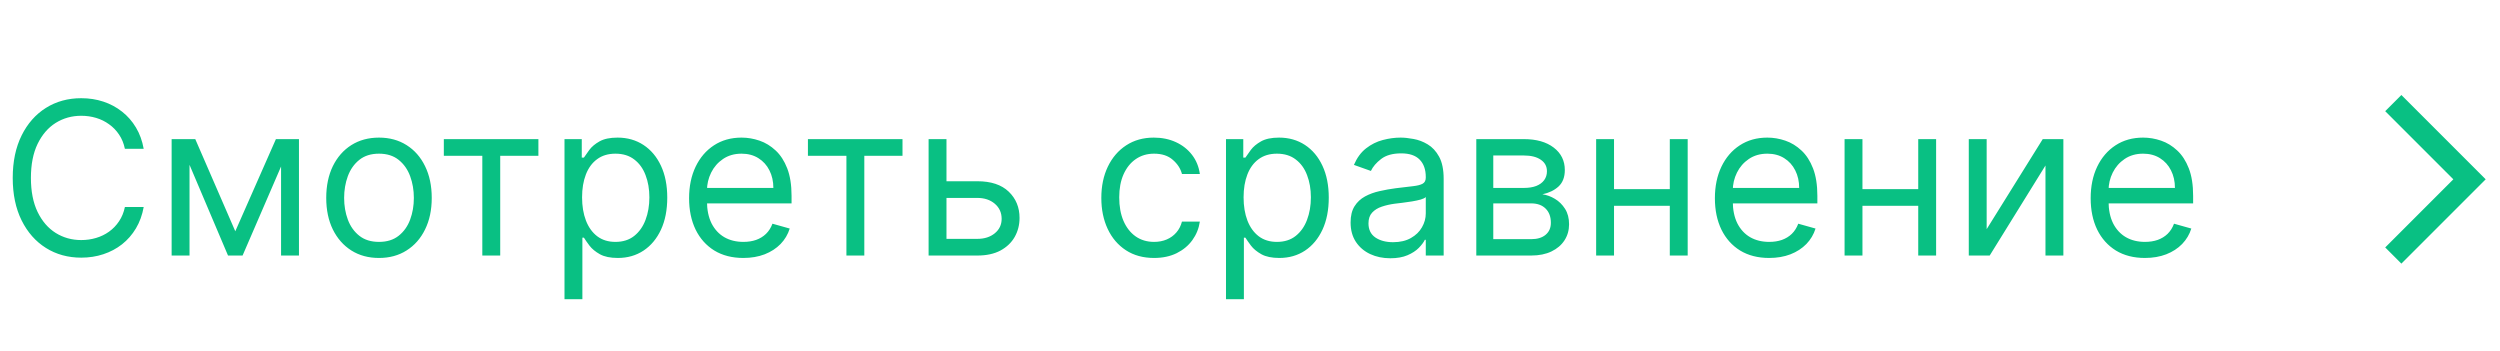 <?xml version="1.0" encoding="UTF-8"?> <svg xmlns="http://www.w3.org/2000/svg" width="164" height="23" viewBox="0 0 164 23" fill="none"><path d="M9.426 9.763H8.193C8.12 9.408 7.993 9.097 7.81 8.828C7.631 8.56 7.413 8.334 7.154 8.152C6.899 7.966 6.616 7.827 6.304 7.734C5.992 7.641 5.668 7.595 5.33 7.595C4.713 7.595 4.155 7.751 3.654 8.062C3.157 8.374 2.761 8.833 2.466 9.44C2.174 10.046 2.028 10.79 2.028 11.672C2.028 12.553 2.174 13.297 2.466 13.904C2.761 14.511 3.157 14.97 3.654 15.281C4.155 15.593 4.713 15.748 5.33 15.748C5.668 15.748 5.992 15.702 6.304 15.609C6.616 15.517 6.899 15.379 7.154 15.197C7.413 15.011 7.631 14.784 7.81 14.515C7.993 14.244 8.12 13.932 8.193 13.581H9.426C9.333 14.101 9.164 14.567 8.919 14.978C8.674 15.389 8.369 15.739 8.004 16.027C7.64 16.312 7.23 16.529 6.776 16.678C6.326 16.827 5.843 16.902 5.33 16.902C4.461 16.902 3.689 16.69 3.013 16.265C2.337 15.841 1.805 15.238 1.417 14.456C1.029 13.674 0.835 12.746 0.835 11.672C0.835 10.598 1.029 9.67 1.417 8.888C1.805 8.105 2.337 7.502 3.013 7.078C3.689 6.654 4.461 6.442 5.33 6.442C5.843 6.442 6.326 6.516 6.776 6.665C7.23 6.815 7.64 7.033 8.004 7.322C8.369 7.607 8.674 7.955 8.919 8.366C9.164 8.773 9.333 9.239 9.426 9.763ZM15.435 15.172L18.1 9.126H19.214L15.913 16.763H14.958L11.717 9.126H12.81L15.435 15.172ZM12.433 9.126V16.763H11.259V9.126H12.433ZM18.438 16.763V9.126H19.612V16.763H18.438ZM24.862 16.922C24.172 16.922 23.567 16.758 23.047 16.43C22.53 16.102 22.126 15.642 21.834 15.053C21.546 14.463 21.401 13.773 21.401 12.984C21.401 12.189 21.546 11.495 21.834 10.901C22.126 10.308 22.53 9.847 23.047 9.519C23.567 9.191 24.172 9.027 24.862 9.027C25.551 9.027 26.154 9.191 26.671 9.519C27.192 9.847 27.596 10.308 27.884 10.901C28.176 11.495 28.322 12.189 28.322 12.984C28.322 13.773 28.176 14.463 27.884 15.053C27.596 15.642 27.192 16.102 26.671 16.43C26.154 16.758 25.551 16.922 24.862 16.922ZM24.862 15.868C25.385 15.868 25.816 15.734 26.154 15.465C26.492 15.197 26.743 14.844 26.905 14.406C27.067 13.969 27.149 13.495 27.149 12.984C27.149 12.474 27.067 11.998 26.905 11.557C26.743 11.117 26.492 10.76 26.154 10.489C25.816 10.217 25.385 10.081 24.862 10.081C24.338 10.081 23.907 10.217 23.569 10.489C23.231 10.76 22.981 11.117 22.818 11.557C22.656 11.998 22.575 12.474 22.575 12.984C22.575 13.495 22.656 13.969 22.818 14.406C22.981 14.844 23.231 15.197 23.569 15.465C23.907 15.734 24.338 15.868 24.862 15.868ZM29.115 10.22V9.126H35.319V10.22H32.814V16.763H31.64V10.22H29.115ZM37.031 19.626V9.126H38.164V10.339H38.304C38.39 10.207 38.509 10.038 38.662 9.832C38.817 9.623 39.039 9.438 39.328 9.275C39.619 9.11 40.014 9.027 40.511 9.027C41.154 9.027 41.721 9.188 42.211 9.509C42.702 9.831 43.085 10.286 43.36 10.876C43.635 11.466 43.772 12.162 43.772 12.964C43.772 13.773 43.635 14.474 43.36 15.067C43.085 15.657 42.703 16.115 42.216 16.439C41.729 16.761 41.167 16.922 40.531 16.922C40.04 16.922 39.648 16.841 39.353 16.678C39.058 16.512 38.831 16.325 38.672 16.116C38.512 15.904 38.39 15.729 38.304 15.589H38.204V19.626H37.031ZM38.184 12.944C38.184 13.521 38.269 14.03 38.438 14.471C38.607 14.908 38.854 15.251 39.179 15.5C39.503 15.745 39.901 15.868 40.372 15.868C40.862 15.868 41.272 15.739 41.6 15.48C41.931 15.218 42.18 14.867 42.346 14.426C42.515 13.982 42.599 13.488 42.599 12.944C42.599 12.408 42.516 11.924 42.35 11.493C42.188 11.059 41.941 10.716 41.61 10.464C41.282 10.209 40.869 10.081 40.372 10.081C39.895 10.081 39.493 10.202 39.169 10.444C38.844 10.682 38.599 11.017 38.433 11.448C38.267 11.876 38.184 12.374 38.184 12.944ZM48.764 16.922C48.028 16.922 47.393 16.759 46.86 16.435C46.329 16.106 45.92 15.649 45.632 15.062C45.347 14.472 45.204 13.786 45.204 13.004C45.204 12.222 45.347 11.533 45.632 10.936C45.92 10.336 46.321 9.869 46.835 9.534C47.352 9.196 47.955 9.027 48.645 9.027C49.042 9.027 49.435 9.093 49.823 9.226C50.211 9.358 50.564 9.574 50.882 9.872C51.2 10.167 51.453 10.558 51.642 11.045C51.831 11.533 51.926 12.133 51.926 12.845V13.342H46.039V12.328H50.733C50.733 11.897 50.646 11.513 50.474 11.175C50.305 10.837 50.063 10.57 49.748 10.374C49.437 10.179 49.069 10.081 48.645 10.081C48.177 10.081 47.773 10.197 47.431 10.429C47.093 10.658 46.833 10.956 46.651 11.324C46.469 11.692 46.377 12.086 46.377 12.507V13.183C46.377 13.76 46.477 14.249 46.676 14.65C46.878 15.047 47.158 15.351 47.516 15.56C47.874 15.765 48.29 15.868 48.764 15.868C49.072 15.868 49.35 15.825 49.599 15.739C49.851 15.649 50.068 15.517 50.25 15.341C50.433 15.162 50.574 14.94 50.673 14.675L51.806 14.993C51.687 15.377 51.487 15.715 51.205 16.007C50.923 16.295 50.575 16.521 50.161 16.683C49.747 16.842 49.281 16.922 48.764 16.922ZM53 10.22V9.126H59.204V10.22H56.699V16.763H55.525V10.22H53ZM61.93 11.89H64.117C65.012 11.89 65.697 12.118 66.171 12.572C66.645 13.026 66.882 13.601 66.882 14.297C66.882 14.754 66.775 15.17 66.563 15.545C66.351 15.916 66.04 16.212 65.629 16.435C65.218 16.653 64.714 16.763 64.117 16.763H60.916V9.126H62.089V15.669H64.117C64.581 15.669 64.963 15.546 65.261 15.301C65.559 15.056 65.708 14.741 65.708 14.356C65.708 13.952 65.559 13.622 65.261 13.367C64.963 13.112 64.581 12.984 64.117 12.984H61.93V11.89ZM75.707 16.922C74.992 16.922 74.375 16.753 73.858 16.415C73.341 16.077 72.943 15.611 72.665 15.018C72.386 14.424 72.247 13.747 72.247 12.984C72.247 12.209 72.39 11.524 72.675 10.931C72.963 10.334 73.364 9.869 73.878 9.534C74.395 9.196 74.998 9.027 75.688 9.027C76.224 9.027 76.708 9.126 77.139 9.325C77.57 9.524 77.923 9.802 78.198 10.16C78.473 10.518 78.644 10.936 78.71 11.413H77.537C77.447 11.065 77.249 10.757 76.94 10.489C76.635 10.217 76.224 10.081 75.707 10.081C75.25 10.081 74.849 10.2 74.504 10.439C74.163 10.674 73.896 11.007 73.704 11.438C73.515 11.866 73.421 12.368 73.421 12.944C73.421 13.534 73.513 14.048 73.699 14.486C73.888 14.923 74.153 15.263 74.494 15.505C74.839 15.747 75.243 15.868 75.707 15.868C76.012 15.868 76.289 15.815 76.538 15.709C76.786 15.603 76.997 15.45 77.169 15.251C77.341 15.053 77.464 14.814 77.537 14.535H78.71C78.644 14.986 78.48 15.392 78.218 15.754C77.96 16.111 77.617 16.396 77.189 16.609C76.765 16.817 76.271 16.922 75.707 16.922ZM80.425 19.626V9.126H81.559V10.339H81.698C81.784 10.207 81.904 10.038 82.056 9.832C82.212 9.623 82.434 9.438 82.722 9.275C83.014 9.11 83.408 9.027 83.906 9.027C84.549 9.027 85.115 9.188 85.606 9.509C86.096 9.831 86.479 10.286 86.754 10.876C87.029 11.466 87.167 12.162 87.167 12.964C87.167 13.773 87.029 14.474 86.754 15.067C86.479 15.657 86.098 16.115 85.611 16.439C85.124 16.761 84.562 16.922 83.925 16.922C83.435 16.922 83.042 16.841 82.747 16.678C82.452 16.512 82.225 16.325 82.066 16.116C81.907 15.904 81.784 15.729 81.698 15.589H81.599V19.626H80.425ZM81.579 12.944C81.579 13.521 81.663 14.03 81.832 14.471C82.001 14.908 82.248 15.251 82.573 15.5C82.898 15.745 83.296 15.868 83.766 15.868C84.257 15.868 84.666 15.739 84.994 15.48C85.326 15.218 85.574 14.867 85.74 14.426C85.909 13.982 85.994 13.488 85.994 12.944C85.994 12.408 85.911 11.924 85.745 11.493C85.583 11.059 85.336 10.716 85.004 10.464C84.676 10.209 84.263 10.081 83.766 10.081C83.289 10.081 82.888 10.202 82.563 10.444C82.238 10.682 81.993 11.017 81.827 11.448C81.662 11.876 81.579 12.374 81.579 12.944ZM91.204 16.942C90.72 16.942 90.281 16.851 89.886 16.668C89.492 16.483 89.179 16.216 88.947 15.868C88.715 15.517 88.599 15.092 88.599 14.595C88.599 14.158 88.685 13.803 88.857 13.531C89.03 13.256 89.26 13.041 89.548 12.885C89.837 12.729 90.155 12.613 90.503 12.537C90.854 12.457 91.207 12.394 91.562 12.348C92.026 12.288 92.402 12.243 92.69 12.214C92.982 12.181 93.194 12.126 93.327 12.05C93.463 11.973 93.531 11.841 93.531 11.652V11.612C93.531 11.122 93.396 10.74 93.128 10.469C92.863 10.197 92.46 10.061 91.92 10.061C91.36 10.061 90.921 10.184 90.602 10.429C90.284 10.674 90.06 10.936 89.931 11.214L88.817 10.817C89.016 10.353 89.281 9.991 89.613 9.733C89.948 9.471 90.312 9.289 90.707 9.186C91.104 9.08 91.496 9.027 91.88 9.027C92.125 9.027 92.407 9.057 92.725 9.116C93.047 9.173 93.356 9.29 93.655 9.469C93.956 9.648 94.207 9.918 94.406 10.28C94.604 10.641 94.704 11.125 94.704 11.731V16.763H93.531V15.729H93.471C93.391 15.894 93.259 16.072 93.073 16.261C92.888 16.45 92.641 16.61 92.332 16.743C92.024 16.875 91.648 16.942 91.204 16.942ZM91.383 15.888C91.847 15.888 92.238 15.796 92.556 15.614C92.878 15.432 93.12 15.197 93.282 14.908C93.448 14.62 93.531 14.317 93.531 13.998V12.925C93.481 12.984 93.371 13.039 93.202 13.089C93.037 13.135 92.844 13.177 92.626 13.213C92.41 13.246 92.2 13.276 91.994 13.303C91.792 13.326 91.628 13.346 91.502 13.362C91.197 13.402 90.912 13.466 90.647 13.556C90.385 13.642 90.173 13.773 90.011 13.949C89.852 14.121 89.772 14.356 89.772 14.655C89.772 15.062 89.923 15.371 90.224 15.579C90.529 15.785 90.915 15.888 91.383 15.888ZM96.845 16.763V9.126H99.968C100.789 9.126 101.442 9.312 101.926 9.683C102.41 10.054 102.652 10.545 102.652 11.155C102.652 11.619 102.515 11.978 102.24 12.234C101.964 12.486 101.611 12.656 101.181 12.746C101.462 12.785 101.736 12.885 102.001 13.044C102.269 13.203 102.491 13.422 102.667 13.7C102.843 13.975 102.931 14.313 102.931 14.714C102.931 15.105 102.831 15.455 102.632 15.763C102.433 16.072 102.148 16.315 101.777 16.494C101.406 16.673 100.962 16.763 100.445 16.763H96.845ZM97.959 15.689H100.445C100.849 15.689 101.166 15.593 101.394 15.4C101.623 15.208 101.737 14.946 101.737 14.615C101.737 14.221 101.623 13.911 101.394 13.685C101.166 13.457 100.849 13.342 100.445 13.342H97.959V15.689ZM97.959 12.328H99.968C100.282 12.328 100.552 12.285 100.778 12.199C101.003 12.109 101.176 11.983 101.295 11.821C101.418 11.655 101.479 11.46 101.479 11.234C101.479 10.913 101.345 10.661 101.076 10.479C100.808 10.293 100.438 10.2 99.968 10.2H97.959V12.328ZM109.817 12.408V13.501H105.602V12.408H109.817ZM105.88 9.126V16.763H104.707V9.126H105.88ZM110.712 9.126V16.763H109.539V9.126H110.712ZM116.057 16.922C115.321 16.922 114.686 16.759 114.153 16.435C113.622 16.106 113.213 15.649 112.925 15.062C112.64 14.472 112.497 13.786 112.497 13.004C112.497 12.222 112.64 11.533 112.925 10.936C113.213 10.336 113.614 9.869 114.128 9.534C114.645 9.196 115.248 9.027 115.938 9.027C116.335 9.027 116.728 9.093 117.116 9.226C117.504 9.358 117.857 9.574 118.175 9.872C118.493 10.167 118.746 10.558 118.935 11.045C119.124 11.533 119.219 12.133 119.219 12.845V13.342H113.332V12.328H118.026C118.026 11.897 117.939 11.513 117.767 11.175C117.598 10.837 117.356 10.57 117.041 10.374C116.73 10.179 116.362 10.081 115.938 10.081C115.47 10.081 115.066 10.197 114.724 10.429C114.386 10.658 114.126 10.956 113.944 11.324C113.762 11.692 113.67 12.086 113.67 12.507V13.183C113.67 13.76 113.77 14.249 113.969 14.65C114.171 15.047 114.451 15.351 114.809 15.56C115.167 15.765 115.583 15.868 116.057 15.868C116.365 15.868 116.643 15.825 116.892 15.739C117.144 15.649 117.361 15.517 117.543 15.341C117.726 15.162 117.866 14.94 117.966 14.675L119.099 14.993C118.98 15.377 118.78 15.715 118.498 16.007C118.216 16.295 117.868 16.521 117.454 16.683C117.04 16.842 116.574 16.922 116.057 16.922ZM126.114 12.408V13.501H121.898V12.408H126.114ZM122.177 9.126V16.763H121.004V9.126H122.177ZM127.009 9.126V16.763H125.836V9.126H127.009ZM130.325 15.033L134.004 9.126H135.357V16.763H134.183V10.856L130.524 16.763H129.152V9.126H130.325V15.033ZM140.707 16.922C139.971 16.922 139.337 16.759 138.803 16.435C138.273 16.106 137.863 15.649 137.575 15.062C137.29 14.472 137.148 13.786 137.148 13.004C137.148 12.222 137.29 11.533 137.575 10.936C137.863 10.336 138.265 9.869 138.778 9.534C139.295 9.196 139.898 9.027 140.588 9.027C140.986 9.027 141.378 9.093 141.766 9.226C142.154 9.358 142.507 9.574 142.825 9.872C143.143 10.167 143.397 10.558 143.586 11.045C143.775 11.533 143.869 12.133 143.869 12.845V13.342H137.983V12.328H142.676C142.676 11.897 142.59 11.513 142.417 11.175C142.248 10.837 142.006 10.57 141.692 10.374C141.38 10.179 141.012 10.081 140.588 10.081C140.121 10.081 139.716 10.197 139.375 10.429C139.037 10.658 138.777 10.956 138.594 11.324C138.412 11.692 138.321 12.086 138.321 12.507V13.183C138.321 13.76 138.42 14.249 138.619 14.65C138.821 15.047 139.101 15.351 139.459 15.56C139.817 15.765 140.233 15.868 140.707 15.868C141.015 15.868 141.294 15.825 141.542 15.739C141.794 15.649 142.011 15.517 142.194 15.341C142.376 15.162 142.517 14.94 142.616 14.675L143.75 14.993C143.631 15.377 143.43 15.715 143.148 16.007C142.867 16.295 142.519 16.521 142.104 16.683C141.69 16.842 141.224 16.922 140.707 16.922Z" fill="#09C083"></path><path d="M157 6.763L162 11.763L157 16.763" stroke="#09C083" stroke-width="1.5"></path></svg> 